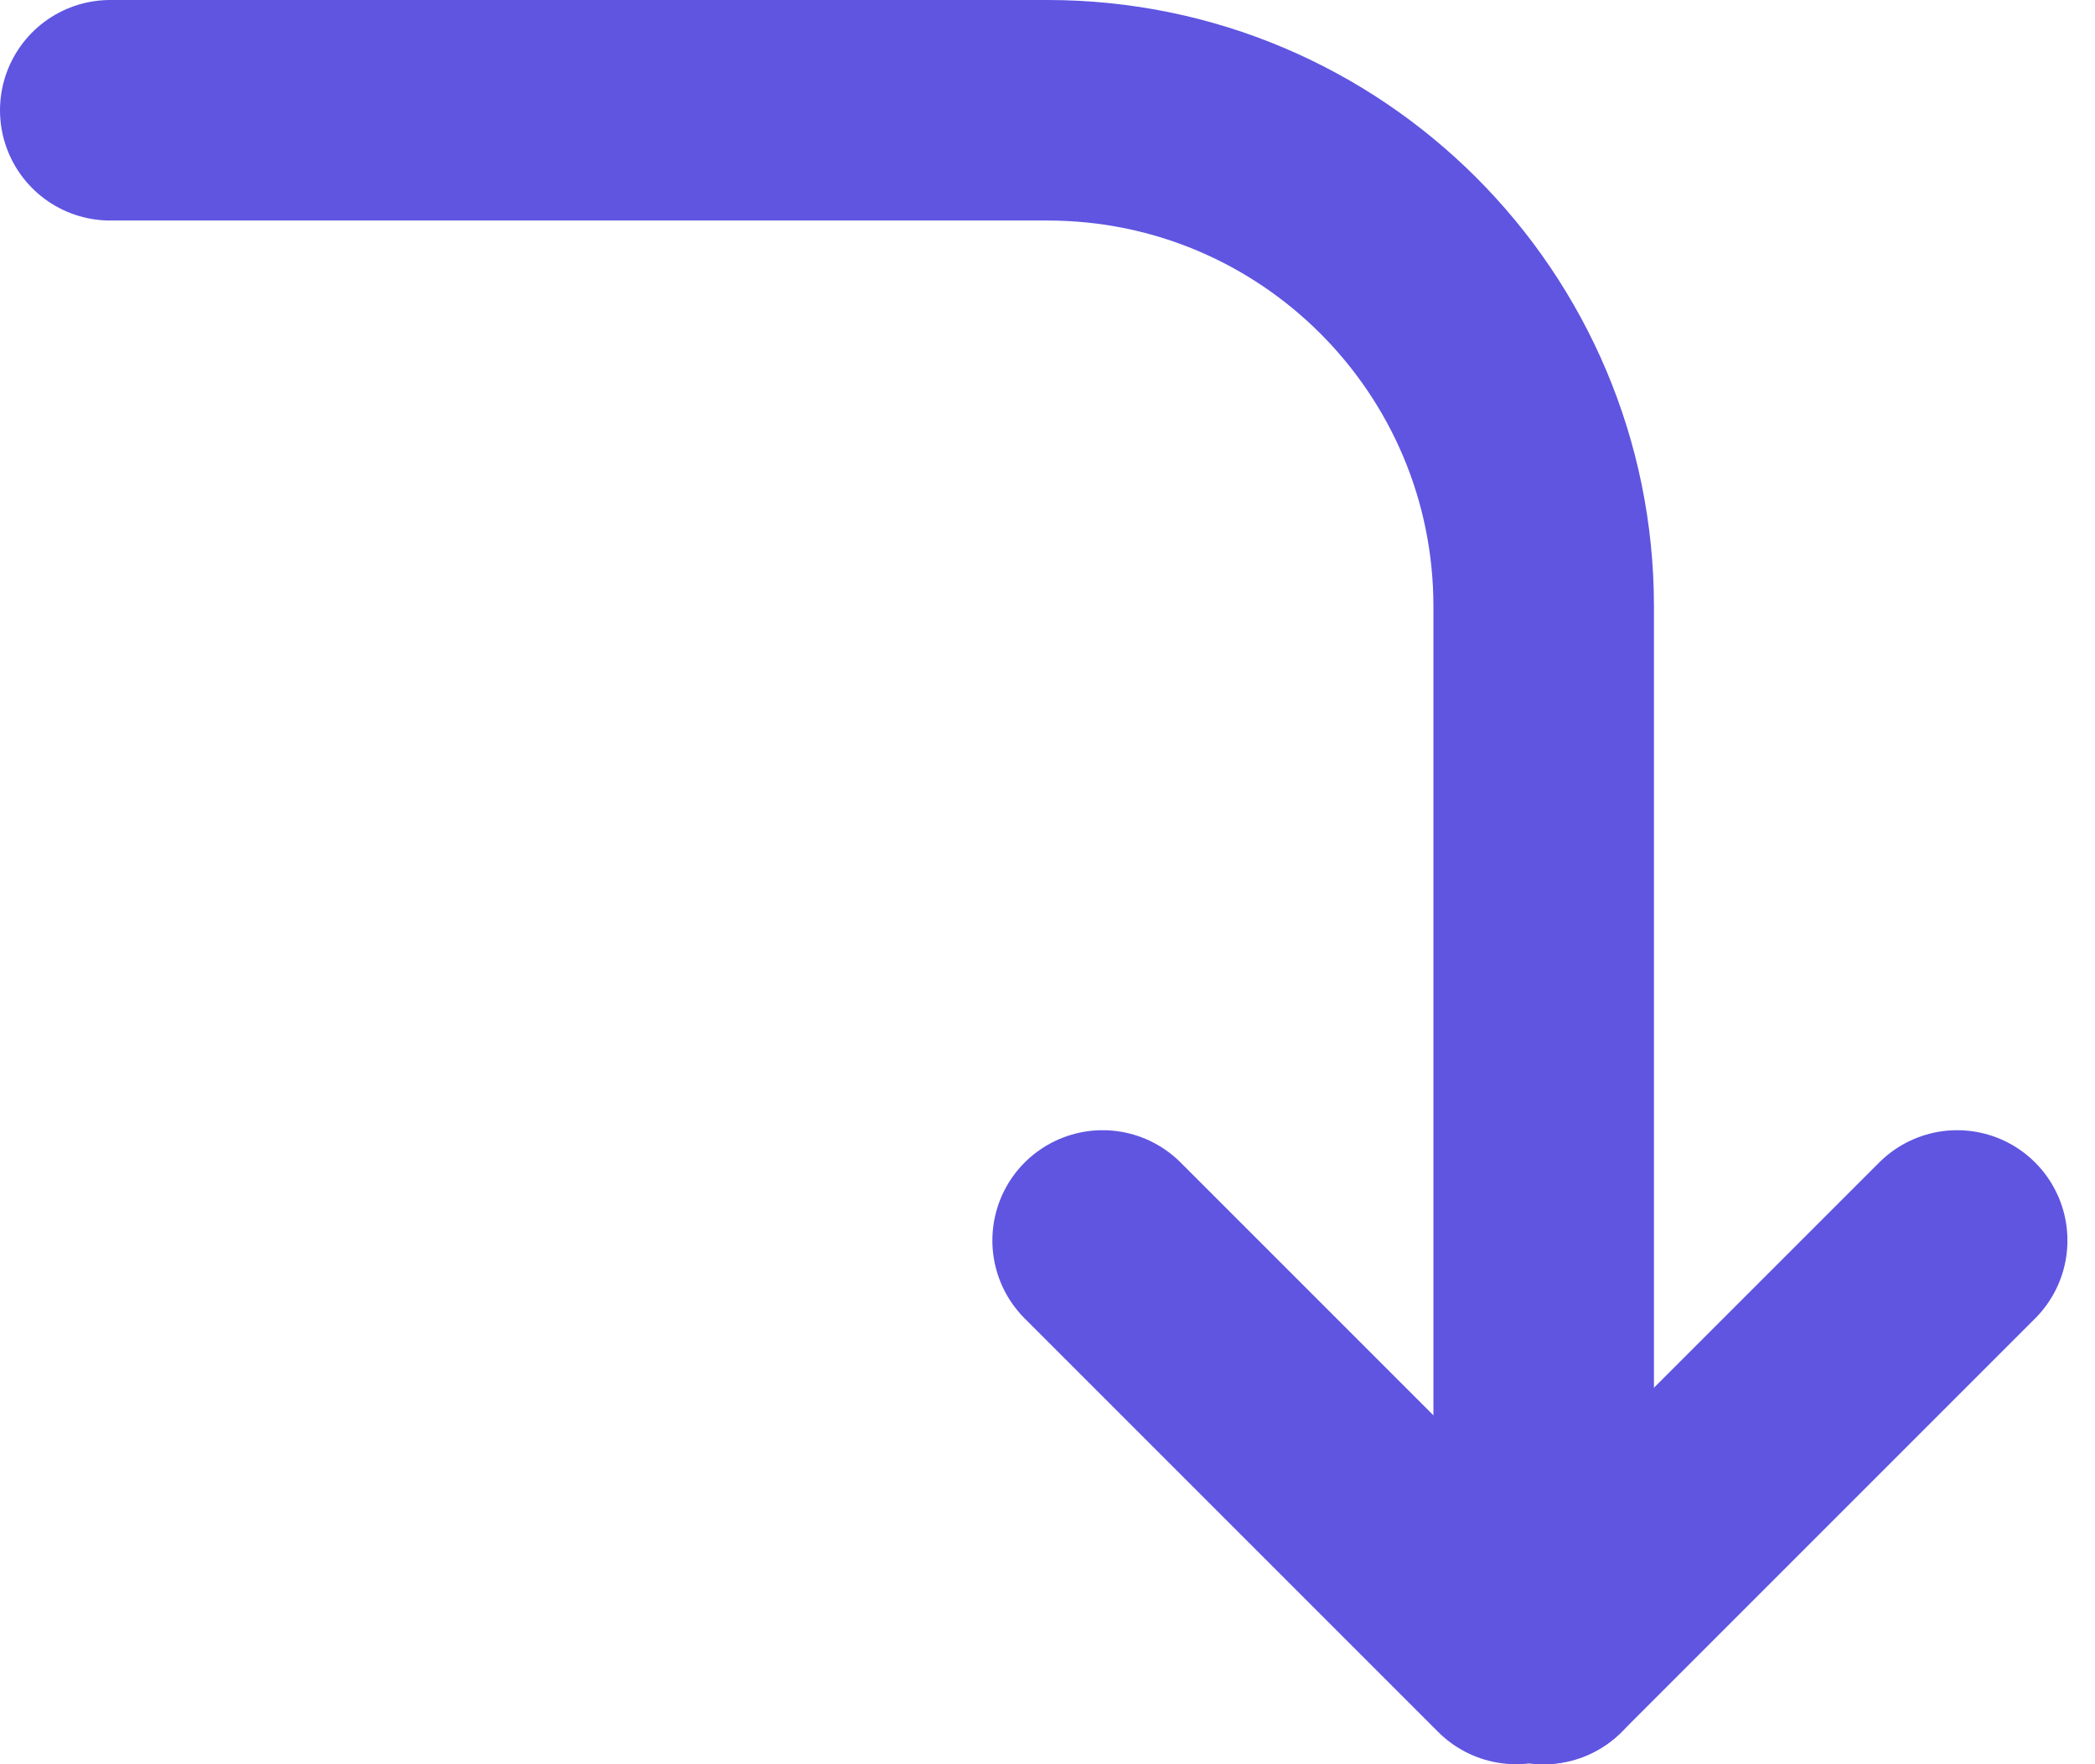 <svg width="38" height="32" viewBox="0 0 38 32" fill="none" xmlns="http://www.w3.org/2000/svg">
<path d="M2 2H19C23.971 2 28 6.029 28 11V30" stroke="#5F55E1" stroke-width="4" stroke-linecap="round" stroke-linejoin="round"/>
<path d="M28 30L35.5 22.5" stroke="#5F55E1" stroke-width="4" stroke-linecap="round"/>
<path d="M20 22.5L27.5 30" stroke="#5F55E1" stroke-width="4" stroke-linecap="round"/>
</svg>
